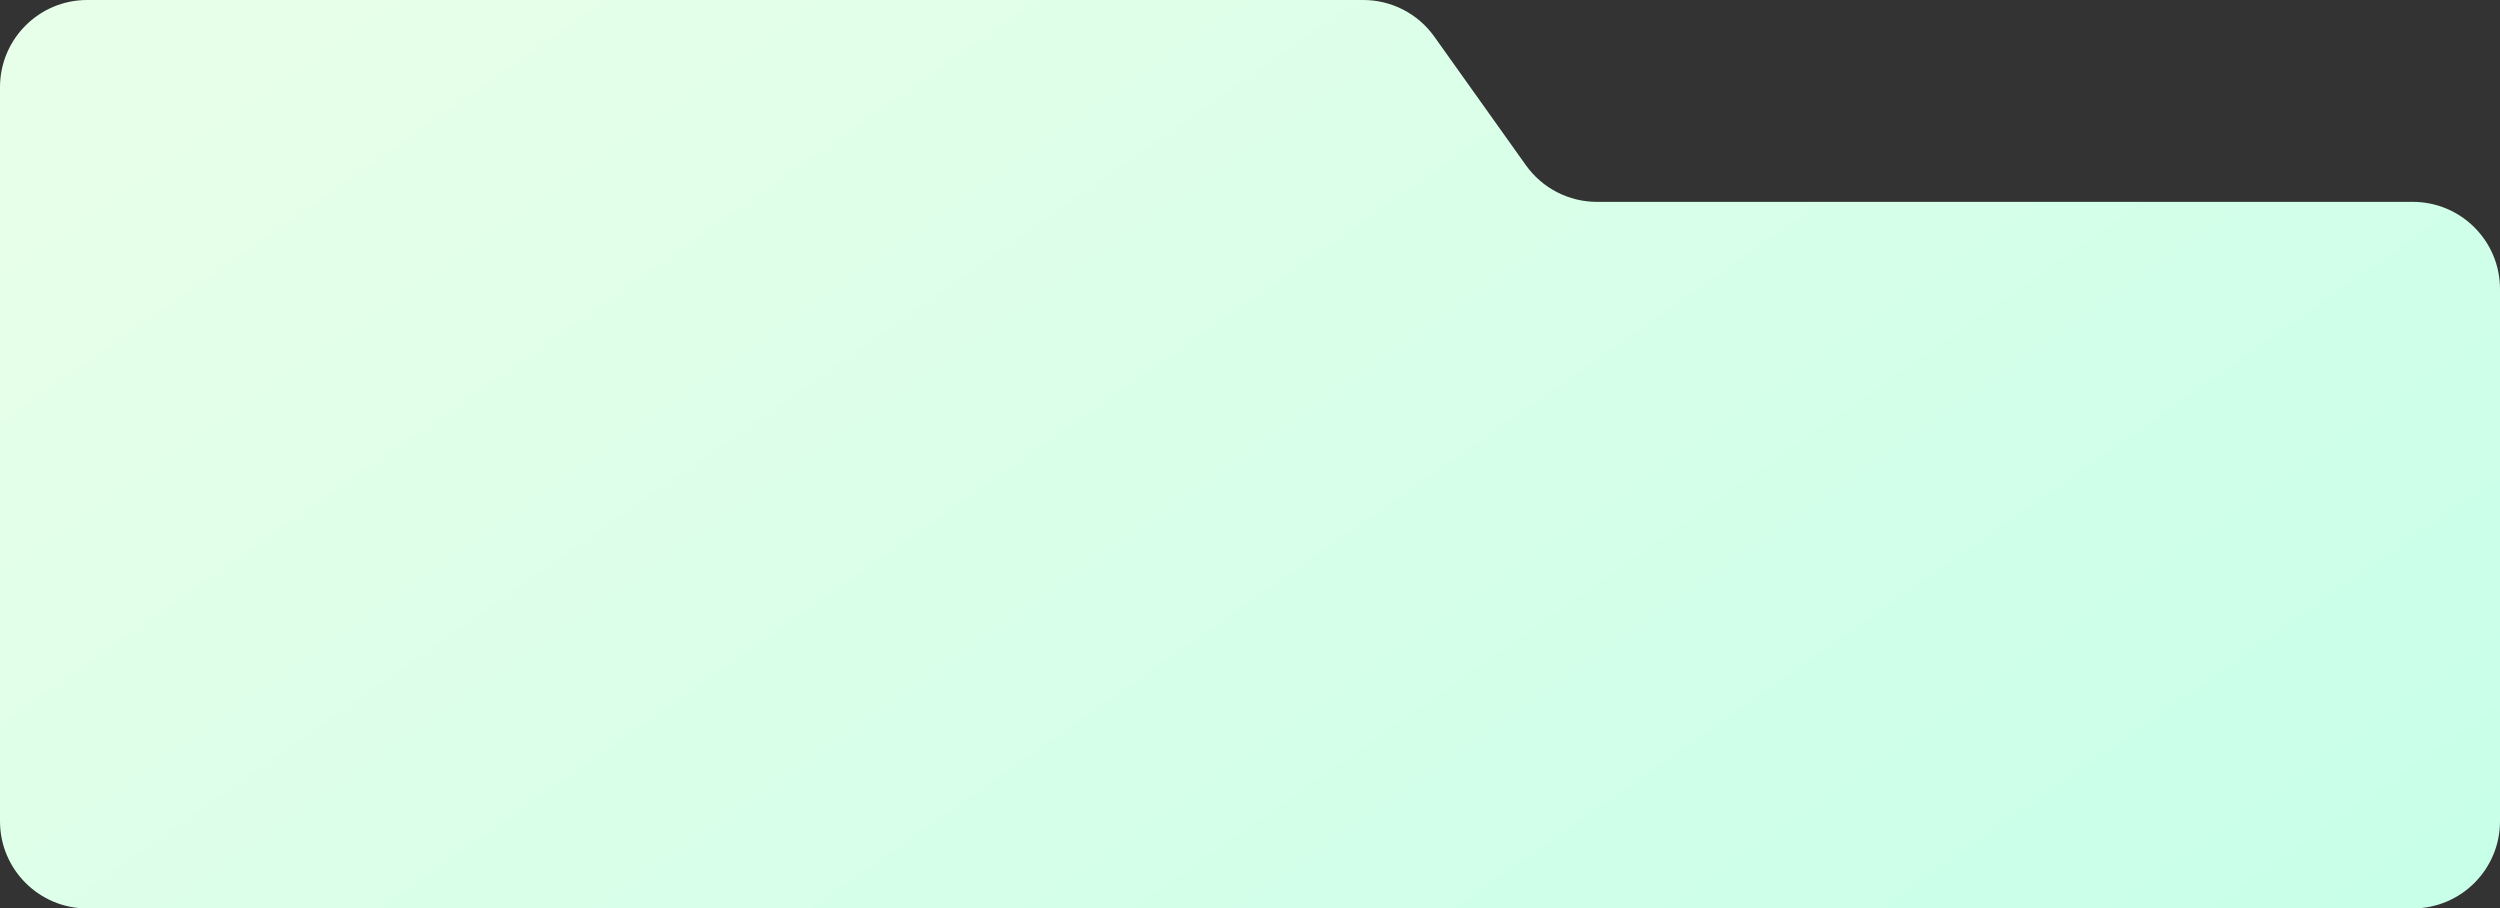 <?xml version="1.0" encoding="UTF-8"?> <svg xmlns="http://www.w3.org/2000/svg" width="344" height="125" viewBox="0 0 344 125" fill="none"><rect x="0" y="0" width="344" height="125" fill="#333333" stroke="none"/><path d="M209.966 22.738C212.218 25.9 215.859 27.777 219.741 27.777H332C338.627 27.777 344 33.15 344 39.777V113C344 119.627 338.627 125 332 125H12C5.373 125 0 119.627 0 113V12C0 5.373 5.373 0 12 0H187.586C191.468 0 195.109 1.877 197.361 5.039L209.966 22.738Z" fill="url(#paint0_linear_3731_745)"></path><defs><linearGradient id="paint0_linear_3731_745" x1="68.038" y1="-15.114" x2="218.399" y2="200.095" gradientUnits="userSpaceOnUse"><stop stop-color="#E7FFE9"></stop><stop offset="1" stop-color="#C8FFE9"></stop></linearGradient></defs></svg> 